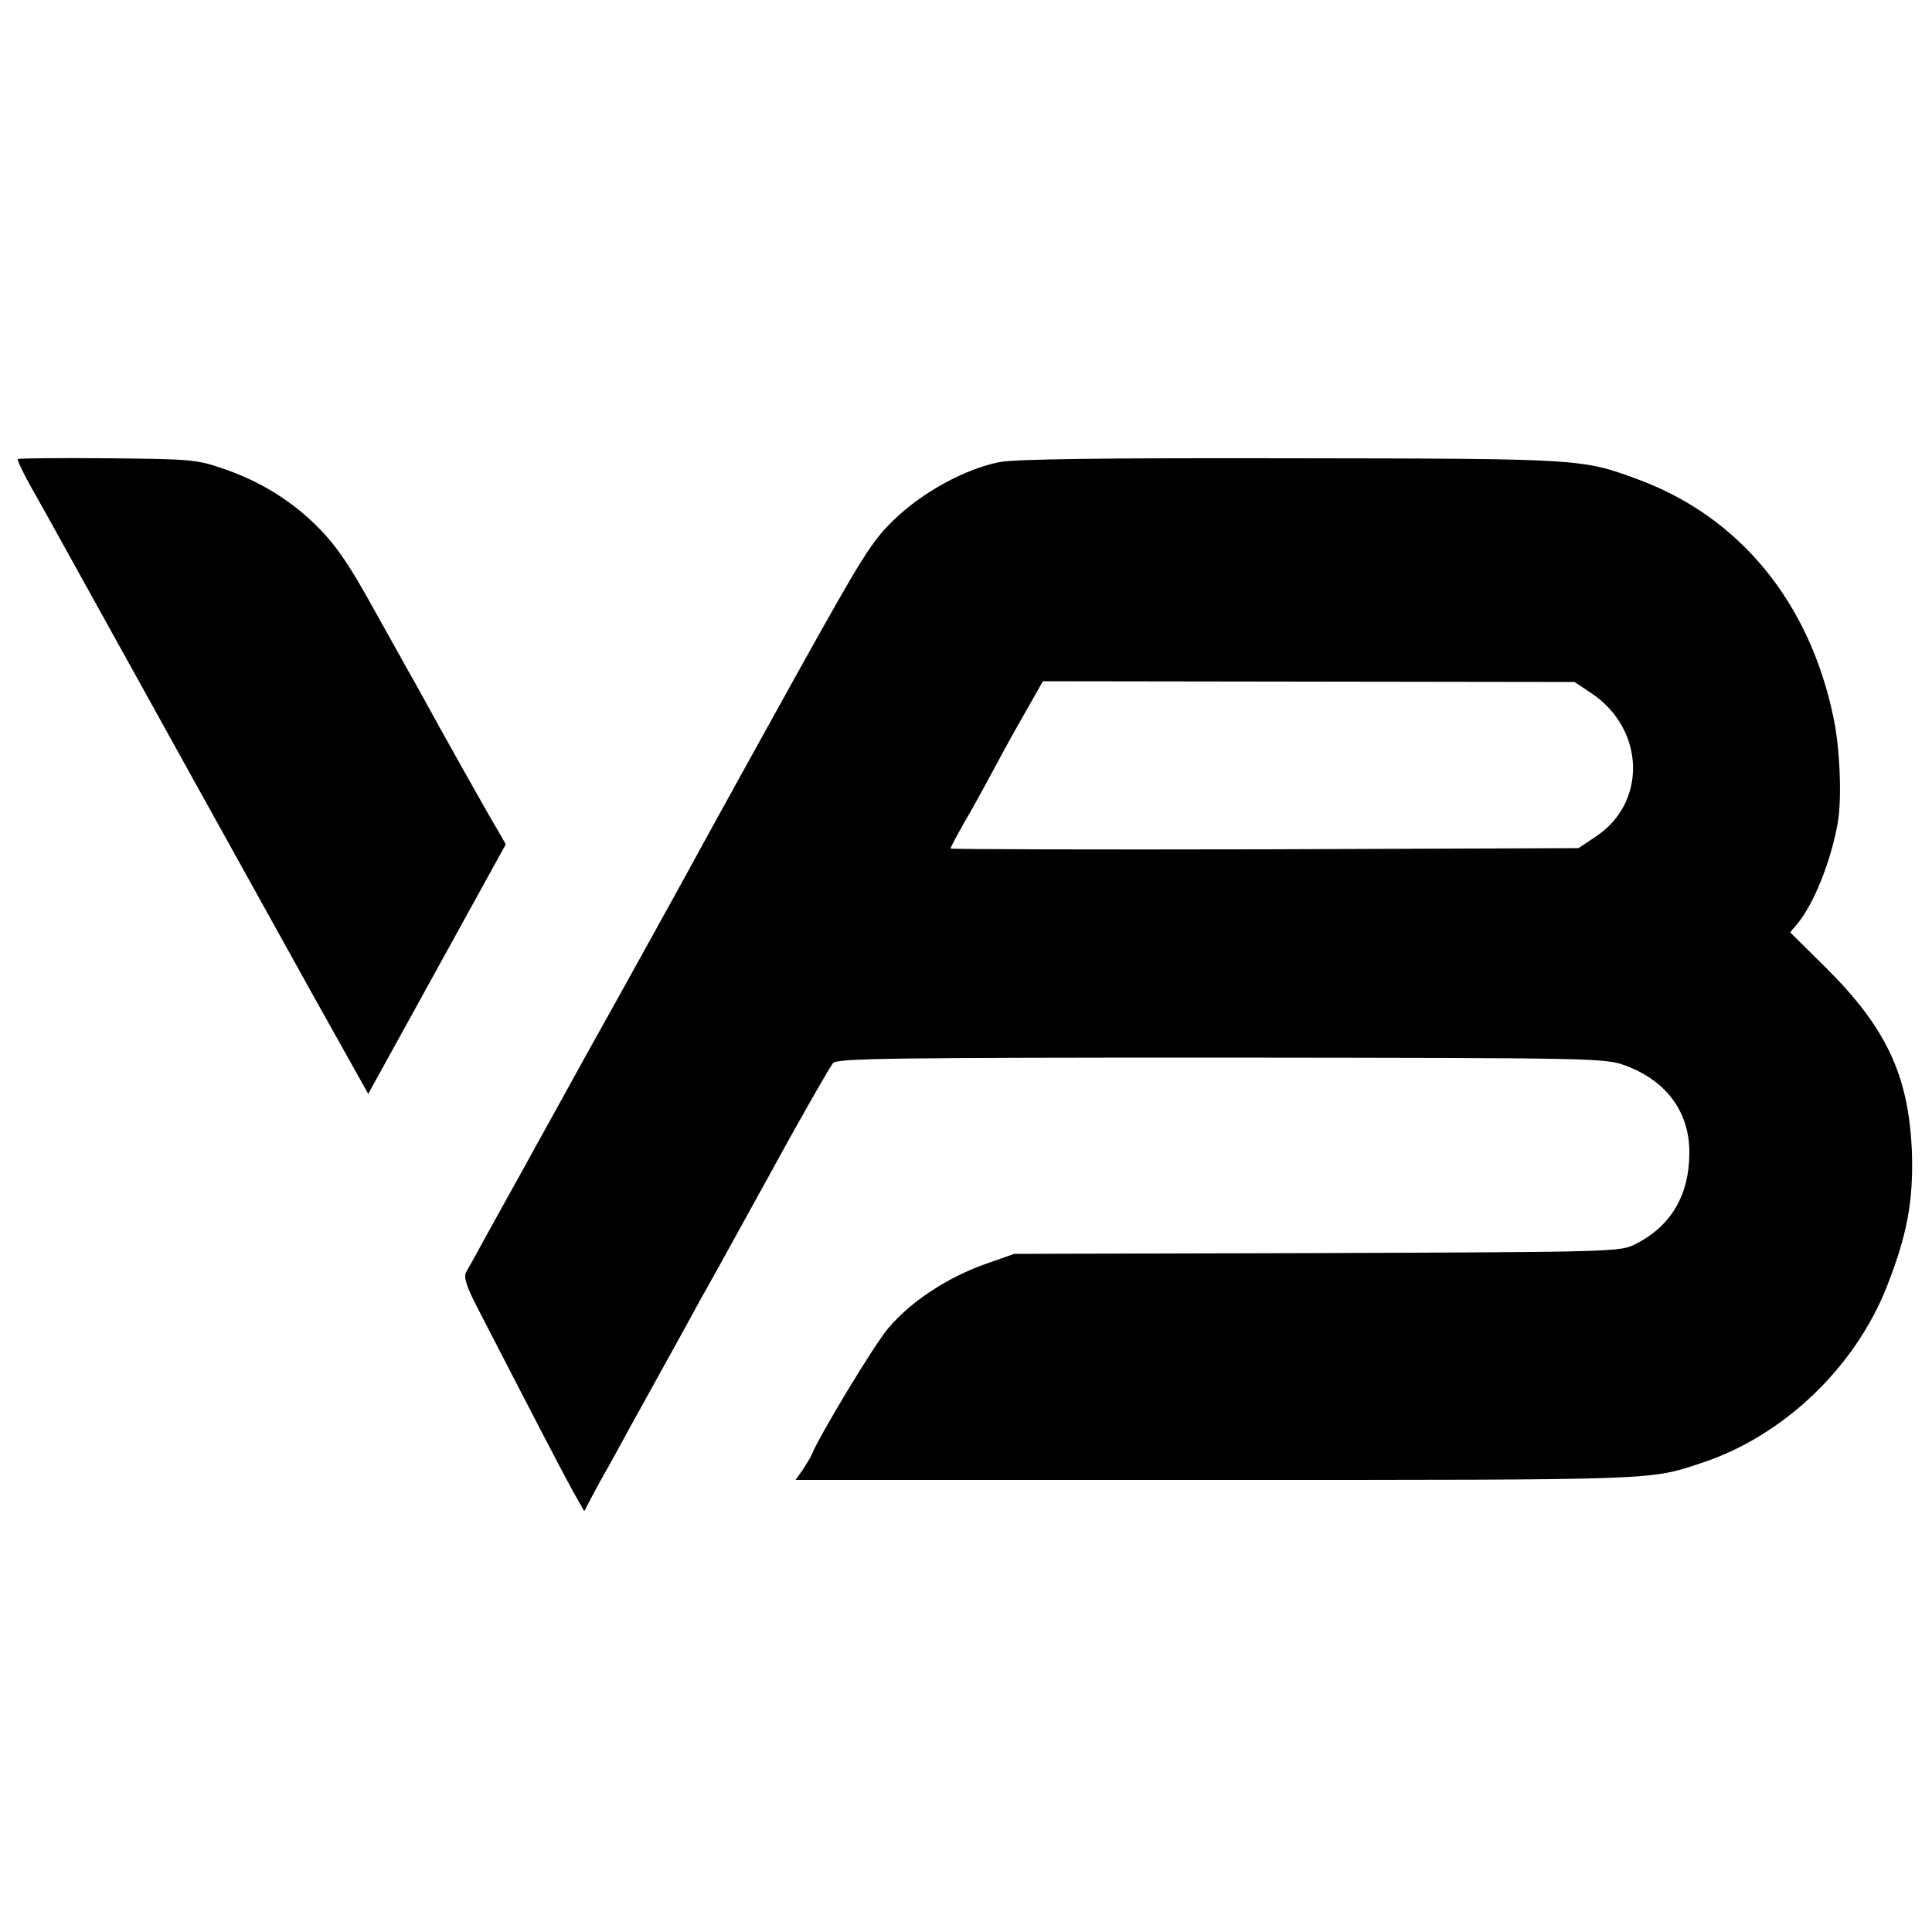 <?xml version="1.0" standalone="no"?>
<!DOCTYPE svg PUBLIC "-//W3C//DTD SVG 20010904//EN"
 "http://www.w3.org/TR/2001/REC-SVG-20010904/DTD/svg10.dtd">
<svg version="1.0" xmlns="http://www.w3.org/2000/svg"
 width="500pt" height="500pt" viewBox="0 0 500 500"
 preserveAspectRatio="xMidYMid meet">
<g transform="translate(0,500) scale(0.1,-0.1)"
fill="#000000" stroke="none">
<path d="M46 3812 c-2 -2 13 -34 33 -70 21 -37 53 -94 71 -127 175 -316 559
-1009 667 -1203 l136 -243 178 323 178 323 -23 40 c-27 45 -158 279 -191 340
-12 22 -31 56 -42 75 -10 19 -46 82 -78 140 -77 140 -110 186 -168 241 -64 60
-139 105 -229 136 -69 24 -86 25 -301 27 -125 1 -229 0 -231 -2z"/>
<path d="M2586 3804 c-89 -18 -197 -77 -270 -147 -59 -56 -82 -93 -254 -402
-104 -187 -204 -369 -224 -405 -42 -78 -250 -454 -318 -575 -9 -16 -45 -82
-80 -145 -35 -63 -71 -128 -80 -145 -17 -30 -51 -92 -112 -202 -17 -32 -36
-65 -41 -74 -8 -13 -1 -37 32 -100 135 -262 217 -420 243 -467 l30 -53 20 38
c11 21 30 56 43 78 12 22 36 65 52 95 17 30 54 98 83 150 29 52 65 118 80 145
15 28 36 66 47 85 11 19 84 152 163 295 78 143 149 266 156 274 11 12 159 14
1006 14 986 -1 993 -1 1048 -22 105 -40 164 -122 162 -228 -1 -107 -48 -186
-138 -232 -40 -21 -50 -21 -825 -24 l-784 -2 -77 -27 c-97 -35 -189 -95 -248
-164 -36 -41 -181 -282 -199 -328 -2 -6 -13 -23 -23 -39 l-19 -27 1093 0
c1159 0 1115 -1 1255 45 209 70 393 245 476 455 53 135 69 222 65 349 -8 197
-66 321 -223 477 l-92 91 20 24 c42 52 85 159 103 259 11 62 6 193 -11 273
-62 299 -243 519 -505 616 -147 54 -142 54 -896 55 -490 1 -718 -2 -758 -10z
m1534 -599 c137 -93 143 -282 10 -370 l-45 -30 -812 -3 c-447 -1 -813 0 -813
2 0 3 15 31 33 63 19 32 52 92 74 133 22 41 49 91 60 110 11 19 32 56 46 81
l26 46 688 -1 688 -1 45 -30z"/>
</g>
</svg>
